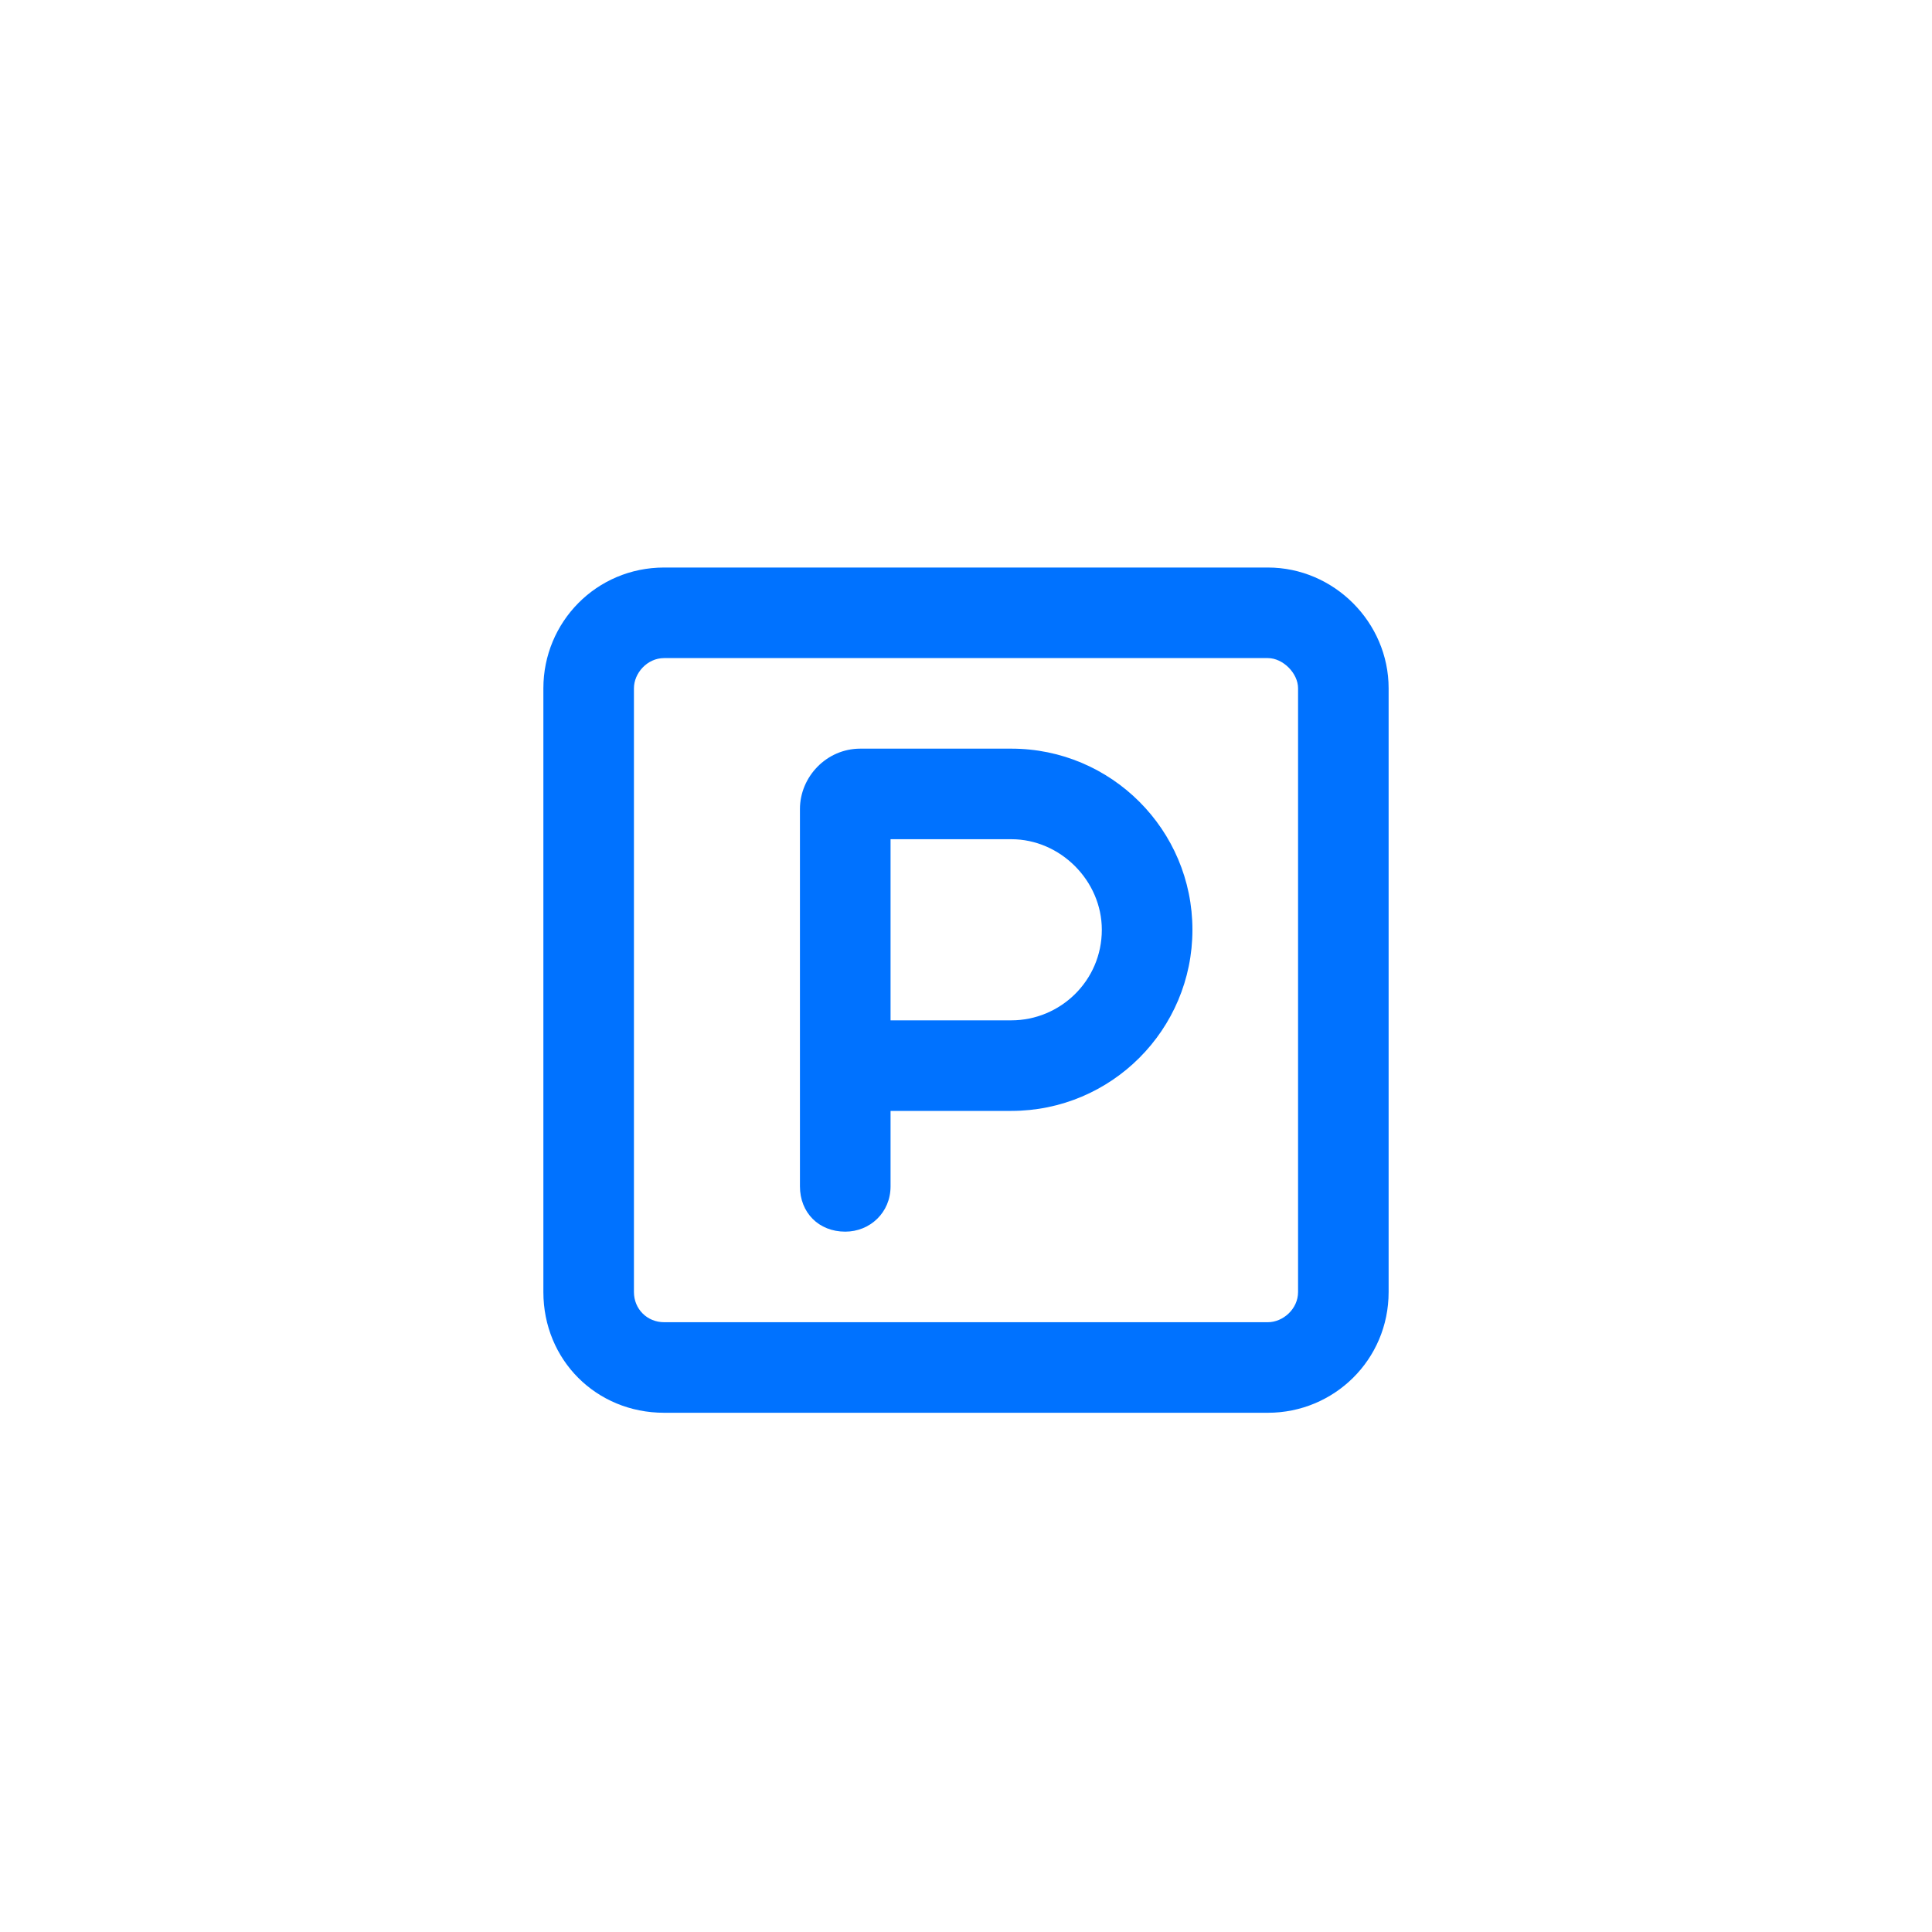 <svg width="40" height="40" viewBox="0 0 40 40" fill="none" xmlns="http://www.w3.org/2000/svg">
<path d="M13.75 13.625C13.398 13.625 13.125 13.938 13.125 14.25V26.75C13.125 27.102 13.398 27.375 13.75 27.375H26.25C26.562 27.375 26.875 27.102 26.875 26.75V14.25C26.875 13.938 26.562 13.625 26.25 13.625H13.75ZM11.25 14.25C11.25 12.883 12.344 11.75 13.75 11.75H26.25C27.617 11.75 28.75 12.883 28.75 14.25V26.75C28.75 28.156 27.617 29.25 26.25 29.25H13.75C12.344 29.25 11.25 28.156 11.25 26.75V14.25ZM18.438 21.125H20.938C21.953 21.125 22.812 20.305 22.812 19.25C22.812 18.234 21.953 17.375 20.938 17.375H18.438V21.125ZM20.938 23H18.438V24.562C18.438 25.109 18.008 25.5 17.5 25.5C16.953 25.5 16.562 25.109 16.562 24.562V22.062V16.75C16.562 16.086 17.109 15.5 17.812 15.5H20.938C23.008 15.5 24.688 17.18 24.688 19.25C24.688 21.32 23.008 23 20.938 23Z" fill="#0072FF"/>
</svg>
